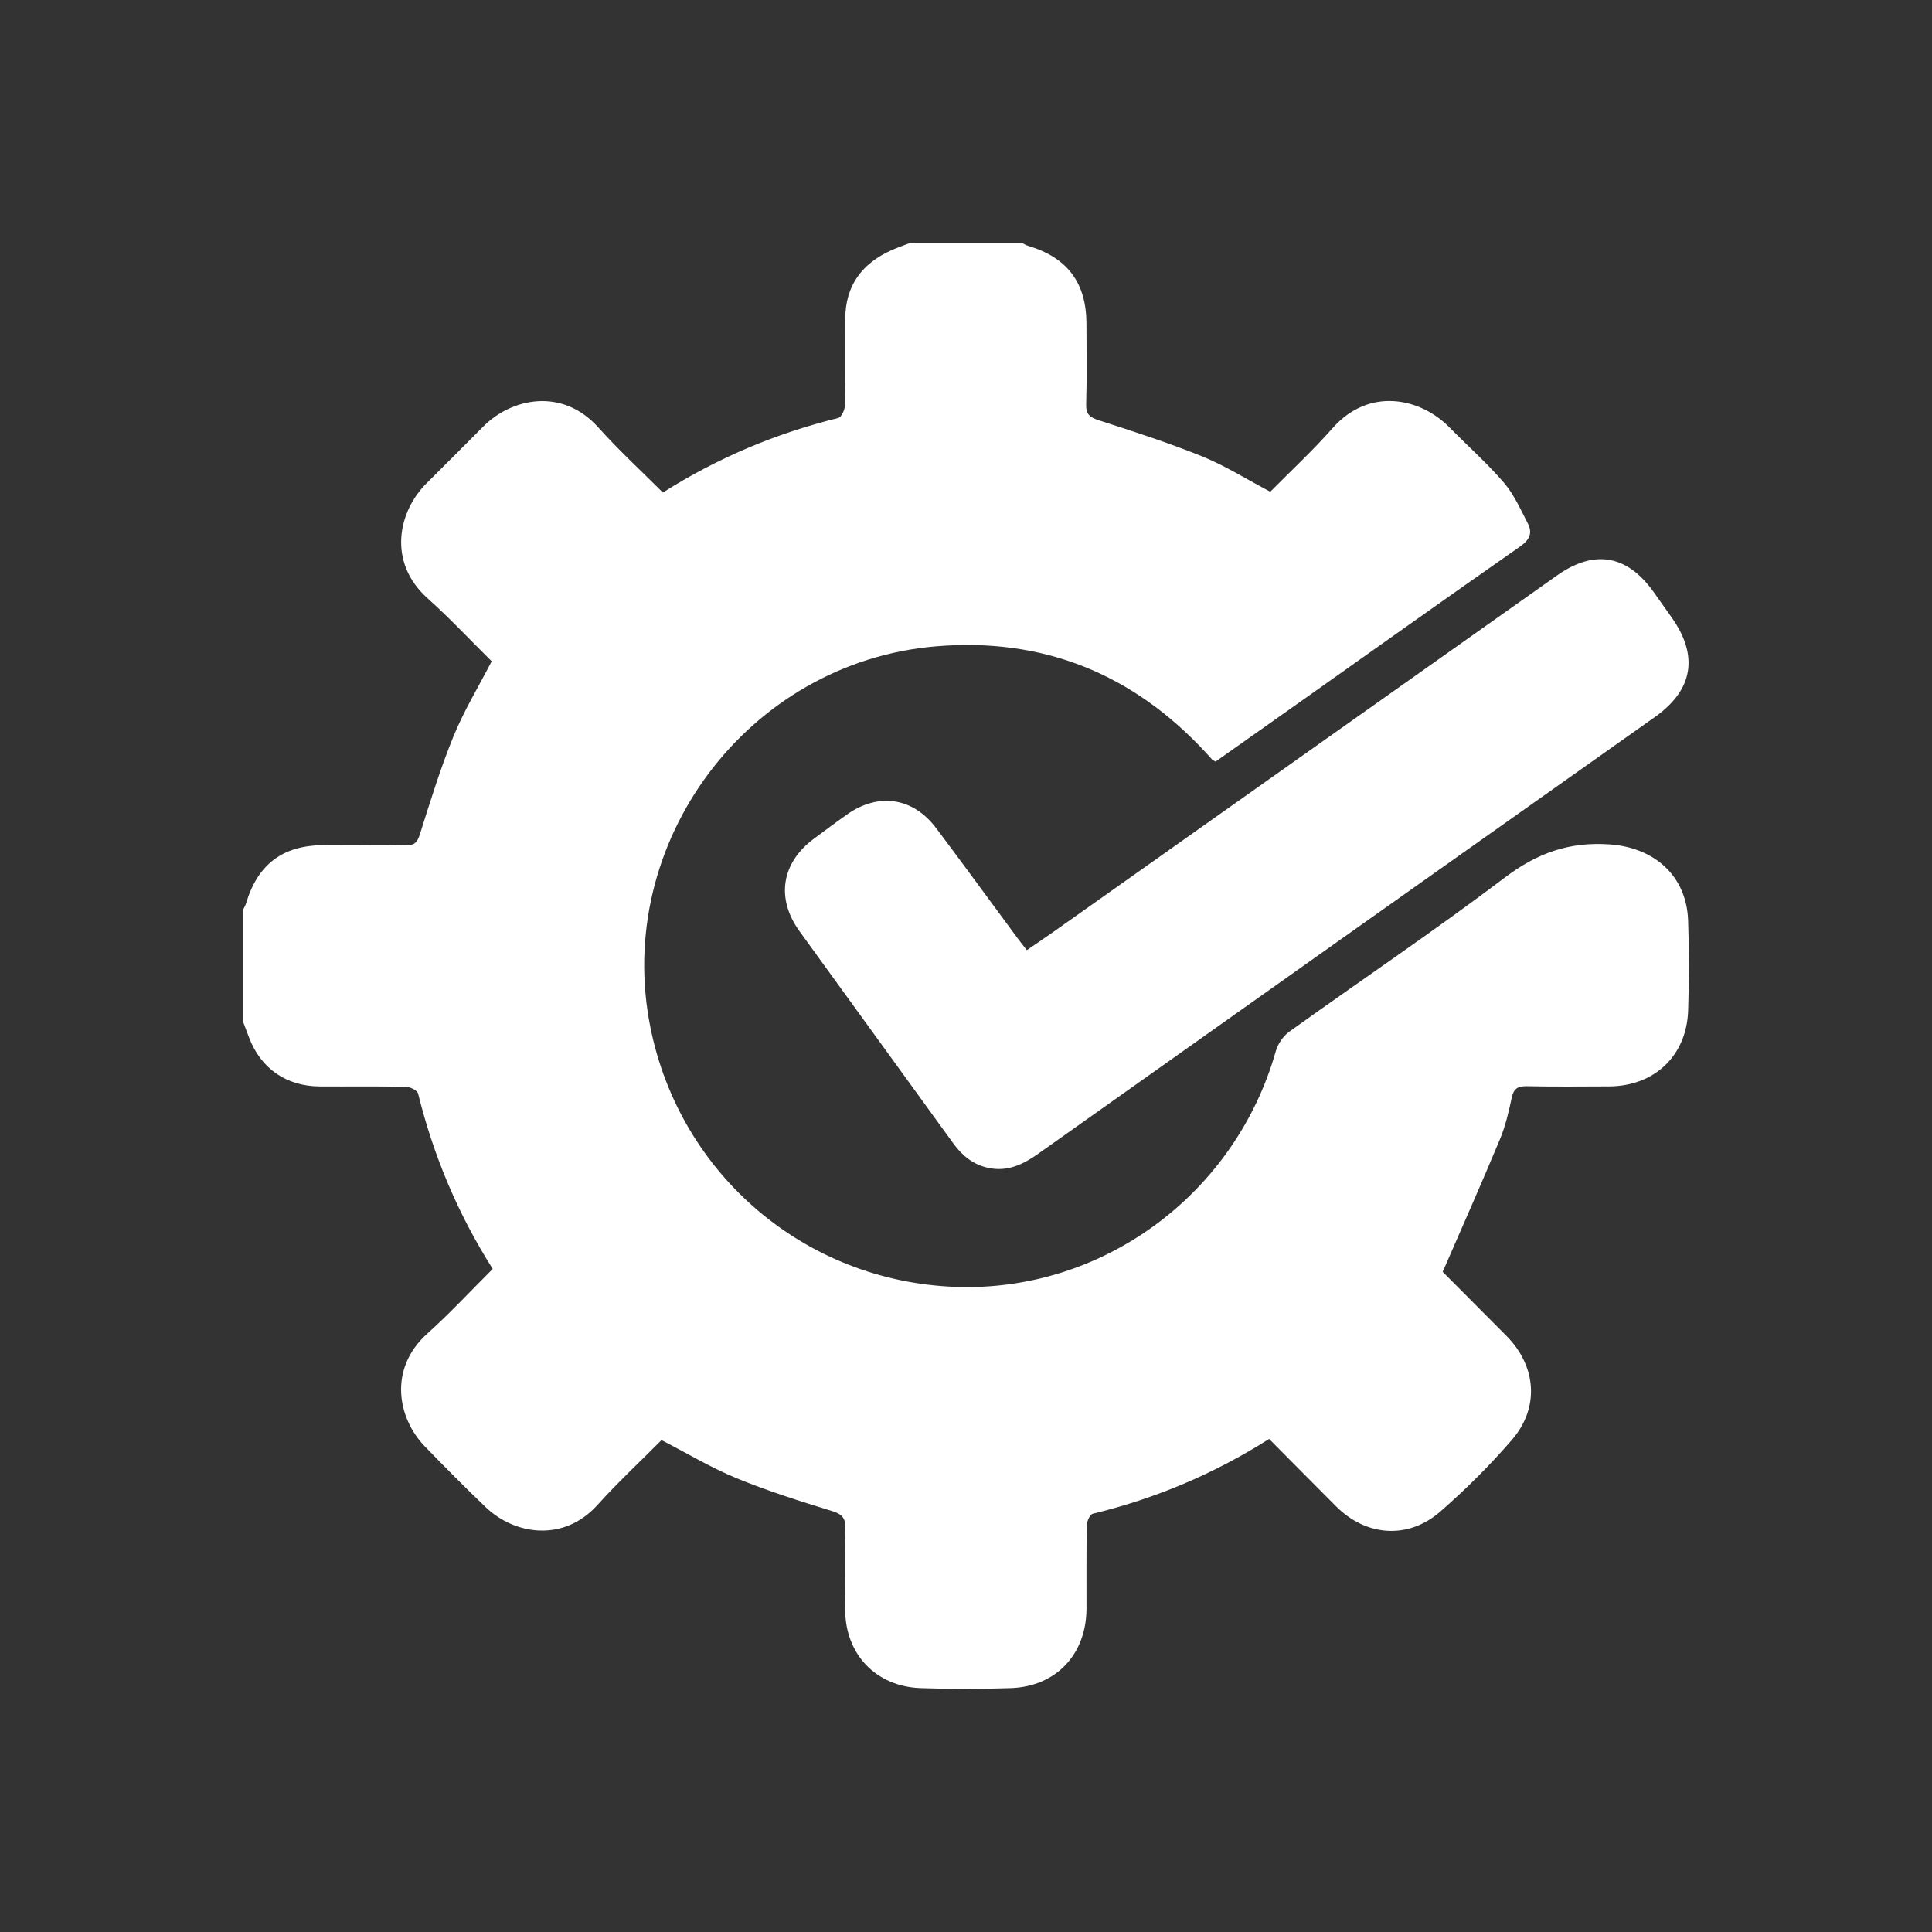 <svg xmlns="http://www.w3.org/2000/svg" id="Layer_1" data-name="Layer 1" viewBox="0 0 500 500"><rect x="0" y="0" width="500" height="500" fill="#333333" stroke="none"/><defs><style> .cls-1 { fill: #fff; stroke-width: 0px; } </style></defs><path class="cls-1" d="M235.33,62.92c9.74,0,19.48,0,29.22,0,.53.25,1.04.57,1.59.73,10.13,3.03,15.01,9.55,15.03,20.14.01,6.94.14,13.88-.07,20.82-.08,2.61.91,3.39,3.25,4.15,9,2.91,18.03,5.81,26.79,9.36,6.01,2.44,11.59,5.97,17.61,9.14,5.39-5.46,11.04-10.68,16.1-16.43,9.47-10.75,22.75-7.89,30.28-.21,4.69,4.78,9.74,9.24,14.09,14.31,2.61,3.04,4.31,6.92,6.18,10.54,1.3,2.51.43,4.27-2.05,6-18.95,13.23-37.78,26.65-56.65,40.01-7.41,5.24-14.83,10.48-22.12,15.63-.53-.33-.77-.42-.93-.59-.5-.53-.97-1.09-1.47-1.63-18.87-20.46-42.14-29.95-69.94-27.62-48.74,4.1-83.6,50.79-73.89,98.74,7.71,38.07,40.04,65.56,78.84,67.03,38.06,1.44,72.46-23.9,82.98-60.97.54-1.9,1.92-3.95,3.52-5.09,18.58-13.34,37.59-26.11,55.82-39.91,8.34-6.31,16.65-9.27,27.07-8.54,11.48.8,19.87,8.04,20.3,19.63.29,7.78.27,15.59.01,23.37-.39,11.73-8.77,19.6-20.52,19.63-7.06.02-14.12.1-21.18-.05-2.35-.05-3.45.58-3.96,2.99-.77,3.68-1.65,7.4-3.09,10.85-4.7,11.29-9.68,22.47-14.77,34.2,5.01,5.04,10.76,10.8,16.5,16.58,7.76,7.82,8.63,18.57,1.4,26.92-5.72,6.61-11.97,12.84-18.56,18.58-8.32,7.23-19.16,6.38-26.91-1.37-5.76-5.76-11.48-11.56-17.35-17.46-14.29,9.05-29.44,15.44-45.65,19.36-.74.18-1.52,1.96-1.54,3.01-.13,7.18-.06,14.36-.08,21.55-.03,11.79-7.86,20.16-19.59,20.56-7.78.26-15.59.28-23.37,0-11.57-.42-19.45-8.79-19.49-20.28-.03-6.94-.15-13.88.07-20.82.09-2.79-.74-3.89-3.48-4.73-8.35-2.56-16.71-5.2-24.77-8.52-6.58-2.71-12.75-6.43-19.35-9.83-5.48,5.51-11.29,10.91-16.57,16.78-8.69,9.64-21.35,7.82-28.93.58-5.37-5.13-10.59-10.41-15.76-15.74-6.92-7.12-9.61-19.97.67-29.2,5.86-5.26,11.23-11.07,16.91-16.72-9.04-14.26-15.35-29.32-19.31-45.38-.2-.83-2.07-1.74-3.18-1.76-7.42-.16-14.85-.04-22.28-.09-8.65-.06-15.21-4.62-18.27-12.59-.51-1.34-1.01-2.68-1.52-4.01,0-9.74,0-19.48,0-29.22.25-.53.57-1.04.73-1.59,3.04-10.14,9.54-15.01,20.13-15.03,7.06-.01,14.12-.09,21.17.05,2.24.04,3.01-.74,3.68-2.87,2.7-8.56,5.35-17.17,8.74-25.46,2.69-6.57,6.43-12.71,9.84-19.31-5.5-5.43-10.82-11.14-16.61-16.32-10.43-9.34-7.58-22.47-.25-29.74,4.92-4.89,9.82-9.8,14.71-14.72,7.3-7.34,20.42-10.14,29.74.26,5.25,5.86,11.07,11.21,16.71,16.85,14.26-9.03,29.32-15.33,45.38-19.29.82-.2,1.71-2.08,1.73-3.2.15-7.54.03-15.09.1-22.63.07-8.48,4.35-14.18,11.93-17.58,1.52-.68,3.11-1.22,4.67-1.83Z"></path><path class="cls-1" d="M265.76,245.89c2.51-1.73,4.91-3.34,7.27-5.01,43.3-30.64,86.59-61.28,129.88-91.92,9.68-6.85,18.18-5.4,25.07,4.28,1.55,2.18,3.09,4.37,4.64,6.55,7.03,9.93,5.58,18.75-4.29,25.74-18.06,12.8-36.15,25.58-54.22,38.37-35.14,24.89-70.29,49.77-105.42,74.69-3.9,2.77-7.96,4.72-12.9,3.66-3.89-.83-6.74-3.11-9.05-6.3-13.26-18.34-26.59-36.62-39.84-54.96-6.14-8.5-4.66-17.71,3.75-23.94,2.83-2.1,5.66-4.22,8.54-6.25,8.17-5.76,17.11-4.44,23.11,3.55,7.09,9.44,14.04,18.98,21.05,28.47.72.97,1.48,1.91,2.4,3.09Z"></path></svg>